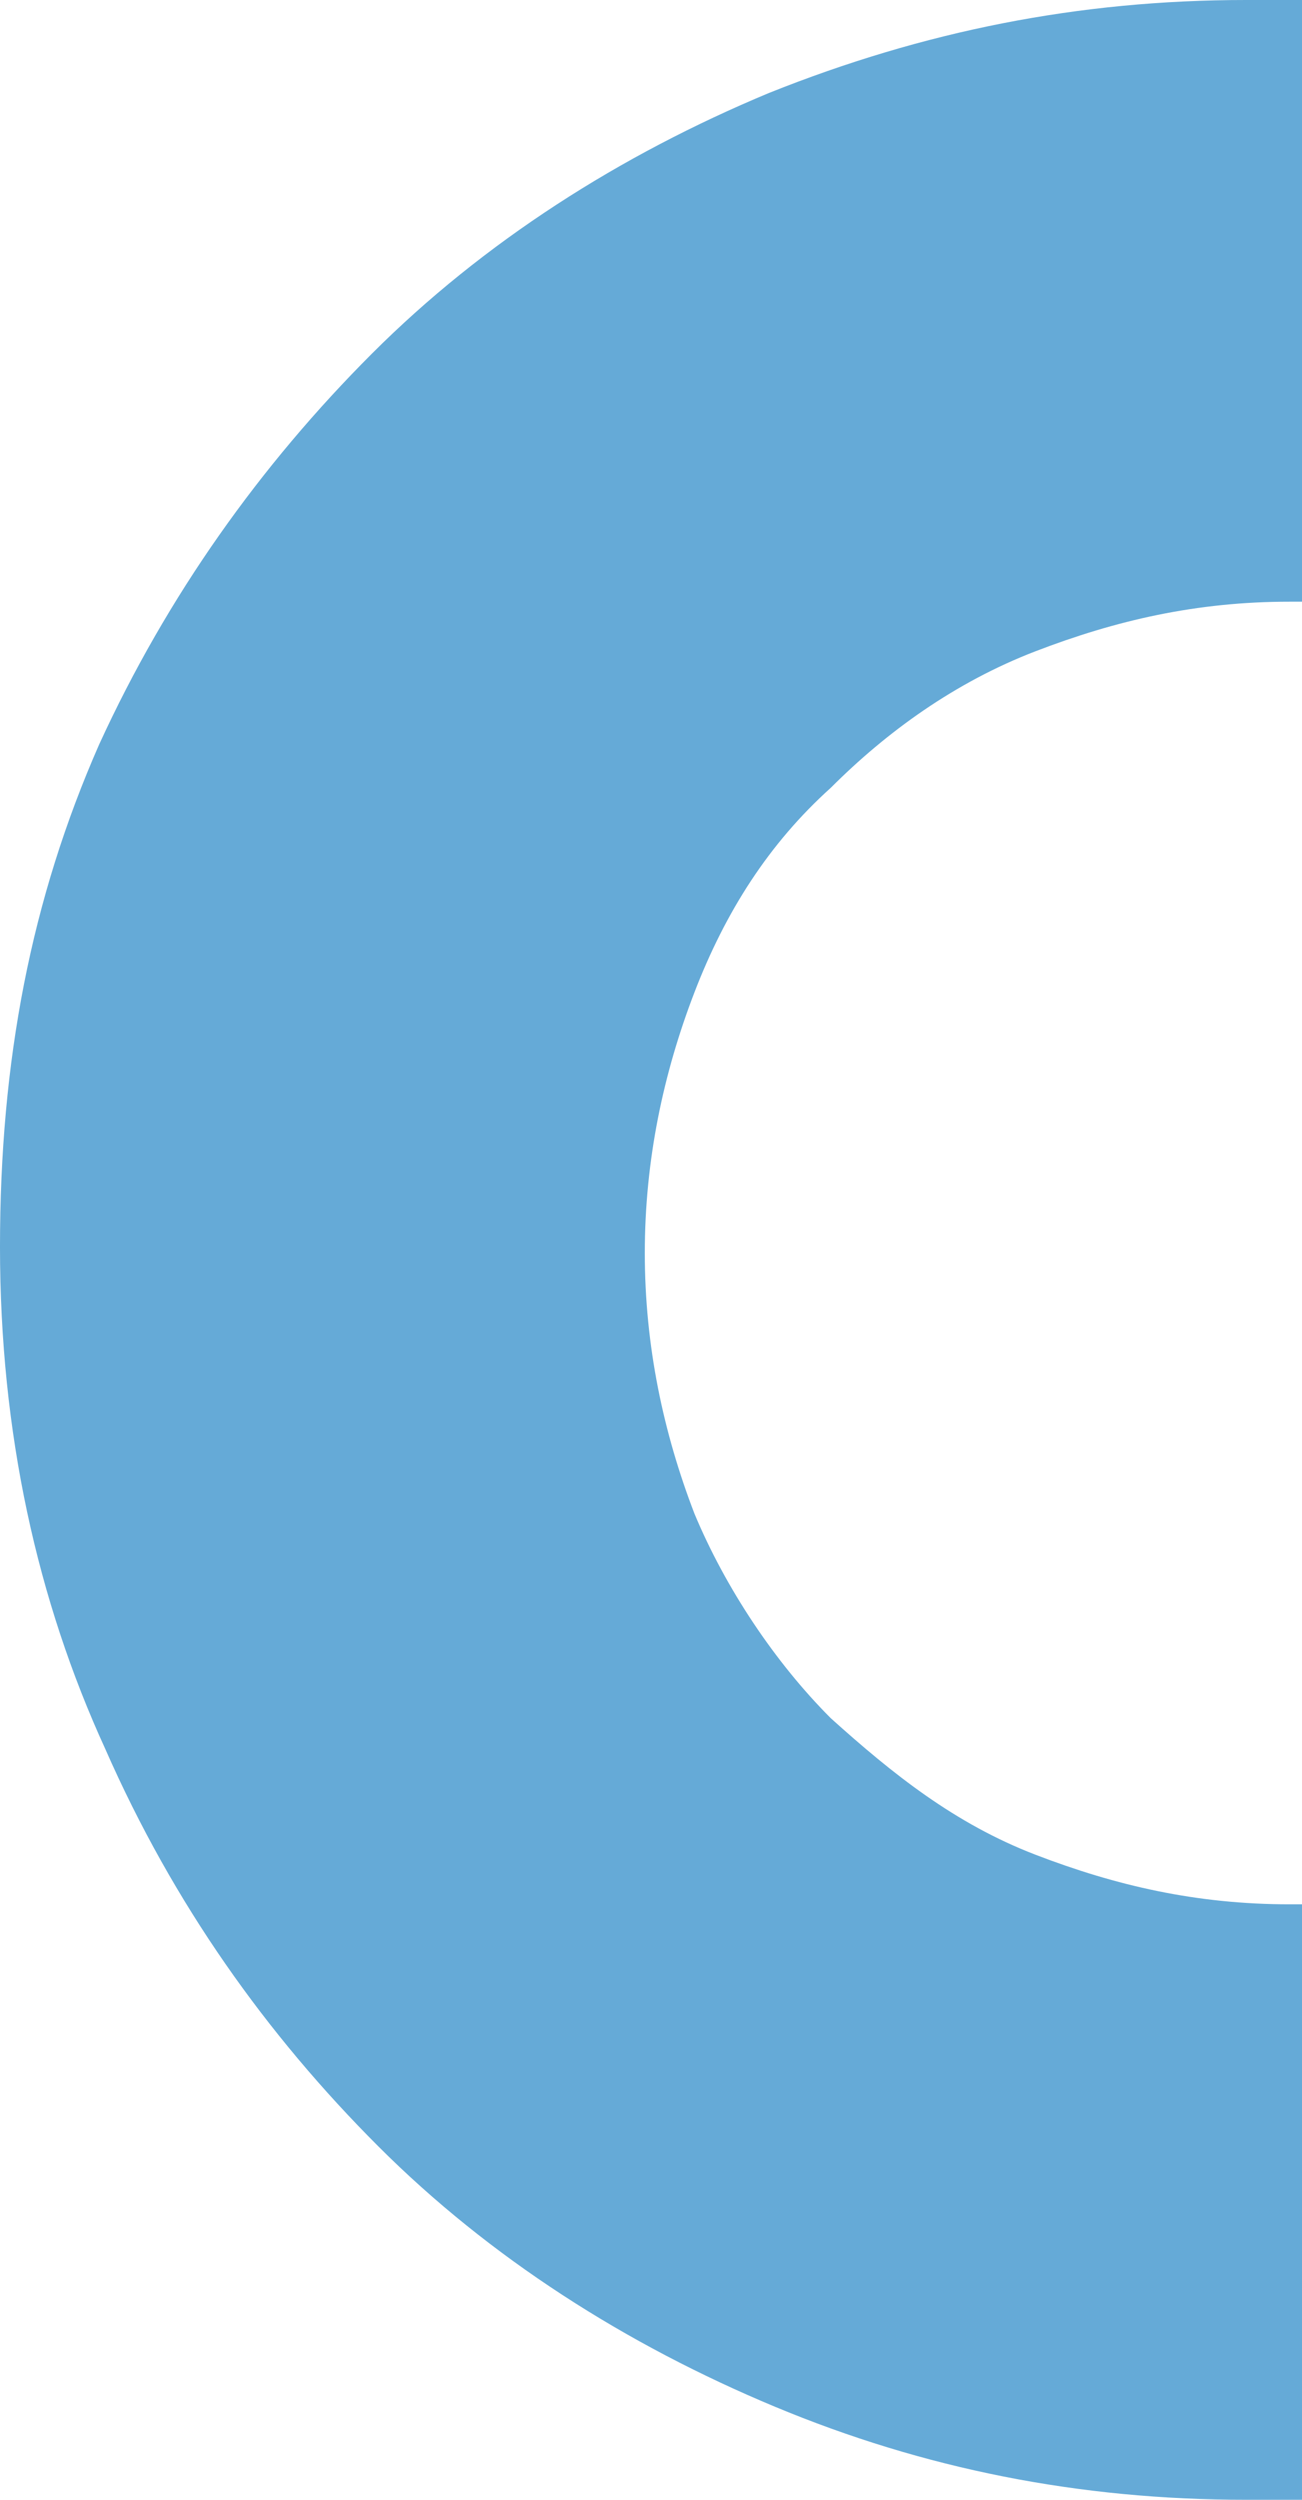 <svg xmlns="http://www.w3.org/2000/svg" version="1.1" xmlns:xlink="http://www.w3.org/1999/xlink" width="21" height="40.3"><svg id="SvgjsSvg1030" data-name="Ebene 2" xmlns="http://www.w3.org/2000/svg" viewBox="0 0 21 40.3">
  <defs>
    <style>
      .cls-1 {
        fill: #65aad7;
      }
    </style>
  </defs>
  <g id="SvgjsG1029" data-name="Ebene 1">
    <path class="cls-1" d="M20.8,30.7c-1.5,0-2.8-.3-4.1-.8s-2.3-1.3-3.3-2.2c-.9-.9-1.7-2.1-2.2-3.3-.5-1.3-.8-2.7-.8-4.2s.3-2.9.8-4.2c.5-1.3,1.2-2.4,2.2-3.3.9-.9,2-1.7,3.3-2.2s2.6-.8,4.1-.8h.2V0h-.9c-2.7,0-5.2.5-7.7,1.5-2.4,1-4.6,2.4-6.4,4.2-1.8,1.8-3.3,3.9-4.4,6.3-1.1,2.5-1.6,5.1-1.6,8.1s.6,5.7,1.7,8.1c1.1,2.5,2.6,4.6,4.4,6.4,1.8,1.8,4,3.2,6.4,4.2s4.9,1.5,7.6,1.5h.9v-9.6s-.1,0-.2,0Z"></path>
  </g>
</svg><style>@media (prefers-color-scheme: light) { :root { filter: none; } }
@media (prefers-color-scheme: dark) { :root { filter: none; } }
</style></svg>